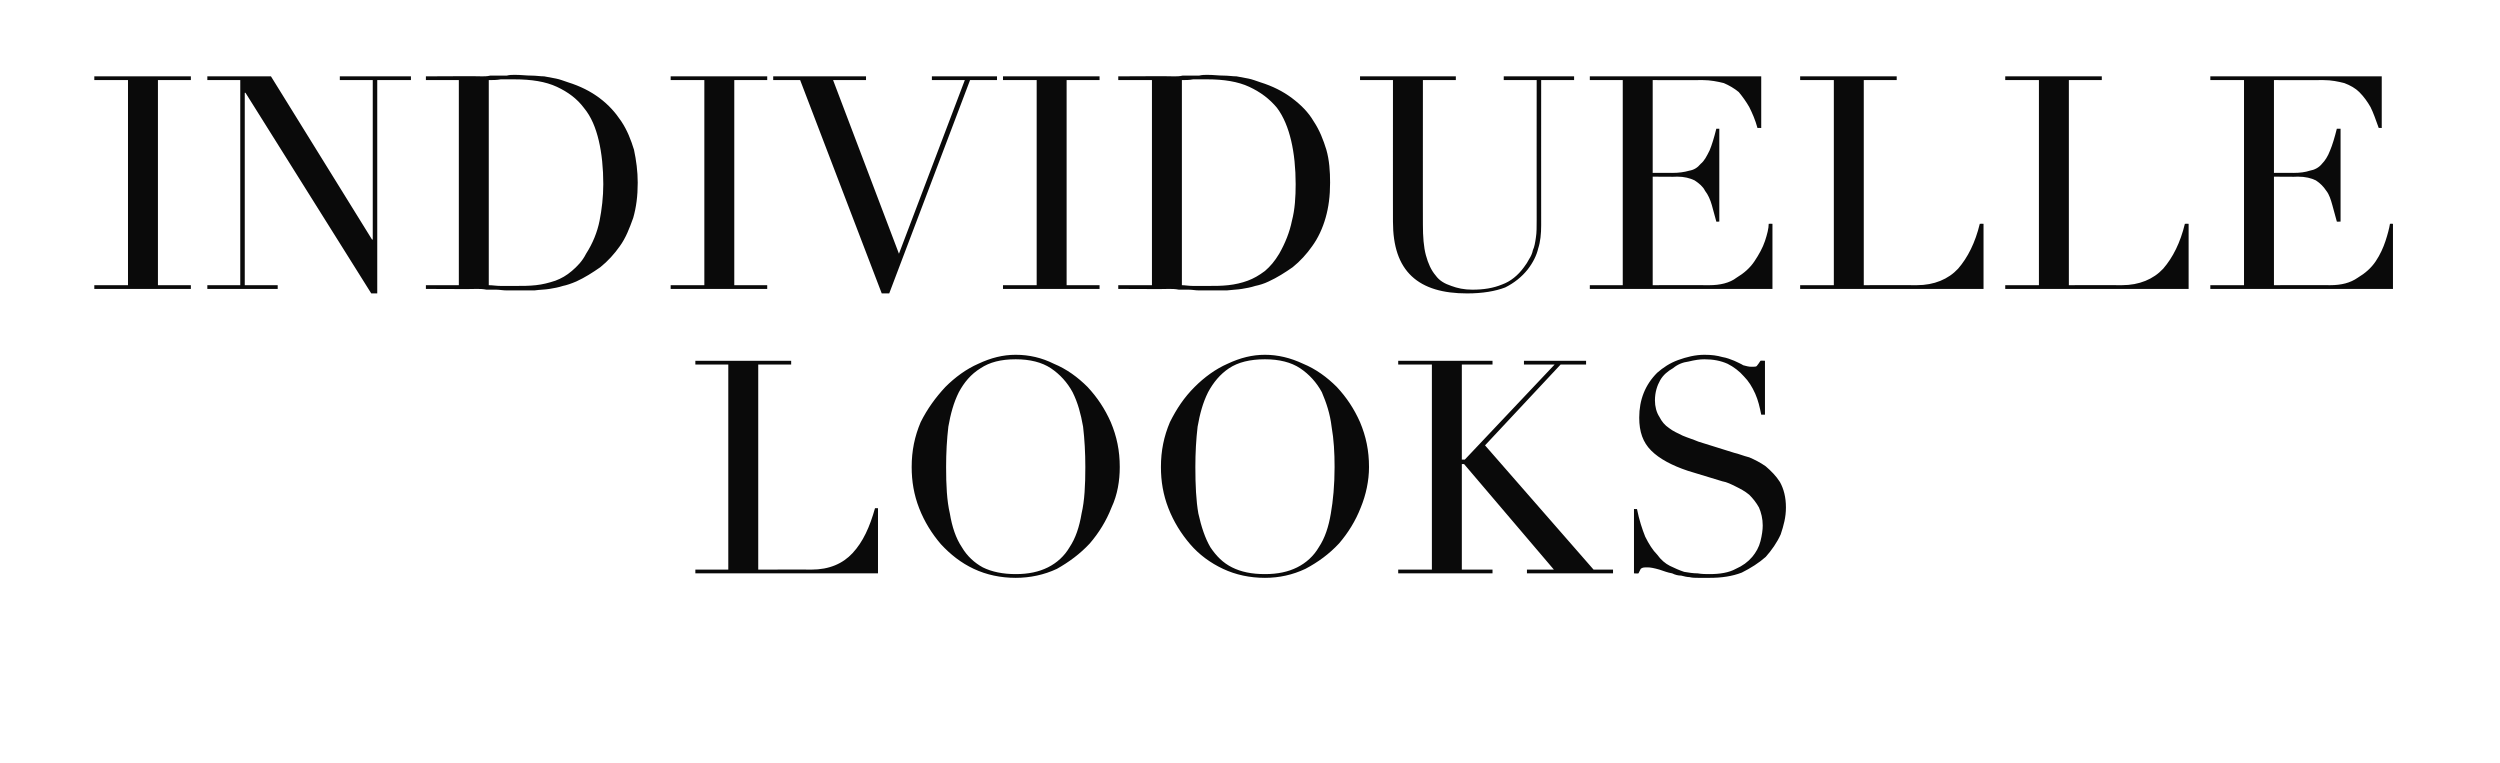 <?xml version="1.0" standalone="no"?><!DOCTYPE svg PUBLIC "-//W3C//DTD SVG 1.1//EN" "http://www.w3.org/Graphics/SVG/1.1/DTD/svg11.dtd"><svg xmlns="http://www.w3.org/2000/svg" version="1.1" width="334px" height="102px" viewBox="0 -1 334 102" style="top:-1px">  <desc>Individuelle Looks</desc>  <defs/>  <g id="Polygon193590">    <path d="M 92.9 75.1 L 97.3 75.1 L 97.3 47.7 L 92.9 47.7 L 92.9 47.2 L 105.7 47.2 L 105.7 47.7 L 101.3 47.7 L 101.3 75.1 C 101.3 75.1 108.42 75.08 108.4 75.1 C 110.8 75.1 112.6 74.3 113.9 72.9 C 115.3 71.4 116.2 69.4 116.9 66.9 C 116.86 66.88 117.3 66.9 117.3 66.9 L 117.3 75.6 L 92.9 75.6 L 92.9 75.1 Z M 126.4 61.4 C 126.4 63.8 126.5 65.9 126.9 67.6 C 127.2 69.4 127.7 70.9 128.5 72.1 C 129.2 73.3 130.2 74.2 131.3 74.8 C 132.5 75.4 134 75.7 135.7 75.7 C 137.4 75.7 138.8 75.4 140 74.8 C 141.2 74.2 142.2 73.3 142.9 72.1 C 143.7 70.9 144.2 69.4 144.5 67.6 C 144.9 65.9 145 63.8 145 61.4 C 145 59.5 144.9 57.7 144.7 56 C 144.4 54.3 144 52.8 143.3 51.4 C 142.6 50.1 141.6 49 140.4 48.2 C 139.2 47.4 137.6 47 135.7 47 C 133.7 47 132.2 47.4 131 48.2 C 129.7 49 128.8 50.1 128.1 51.4 C 127.4 52.8 127 54.3 126.7 56 C 126.5 57.7 126.4 59.5 126.4 61.4 Z M 121.8 61.4 C 121.8 59.2 122.2 57.3 123 55.4 C 123.9 53.6 125 52.1 126.3 50.7 C 127.6 49.4 129.1 48.3 130.7 47.6 C 132.4 46.8 134 46.4 135.7 46.4 C 137.5 46.4 139.2 46.8 140.8 47.6 C 142.5 48.3 144 49.4 145.3 50.7 C 146.6 52.1 147.6 53.6 148.4 55.4 C 149.2 57.3 149.6 59.2 149.6 61.4 C 149.6 63.2 149.3 65.1 148.5 66.8 C 147.8 68.6 146.8 70.2 145.6 71.6 C 144.3 73 142.8 74.1 141.2 75 C 139.5 75.8 137.6 76.2 135.7 76.2 C 133.7 76.2 131.8 75.8 130.1 75 C 128.4 74.2 127 73.1 125.7 71.7 C 124.5 70.3 123.5 68.7 122.8 66.9 C 122.1 65.1 121.8 63.3 121.8 61.4 Z M 159.7 61.4 C 159.7 63.8 159.8 65.9 160.1 67.6 C 160.5 69.4 161 70.9 161.7 72.1 C 162.5 73.3 163.4 74.2 164.6 74.8 C 165.8 75.4 167.2 75.7 169 75.7 C 170.7 75.7 172.1 75.4 173.3 74.8 C 174.5 74.2 175.5 73.3 176.2 72.1 C 177 70.9 177.5 69.4 177.8 67.6 C 178.1 65.9 178.3 63.8 178.3 61.4 C 178.3 59.5 178.2 57.7 177.9 56 C 177.7 54.3 177.2 52.8 176.6 51.4 C 175.9 50.1 174.9 49 173.7 48.2 C 172.5 47.4 170.9 47 169 47 C 167 47 165.4 47.4 164.2 48.2 C 163 49 162.1 50.1 161.4 51.4 C 160.7 52.8 160.3 54.3 160 56 C 159.8 57.7 159.7 59.5 159.7 61.4 Z M 155.1 61.4 C 155.1 59.2 155.5 57.3 156.3 55.4 C 157.2 53.6 158.2 52.1 159.6 50.7 C 160.9 49.4 162.4 48.3 164 47.6 C 165.7 46.8 167.3 46.4 169 46.4 C 170.7 46.4 172.4 46.8 174.1 47.6 C 175.8 48.3 177.3 49.4 178.6 50.7 C 179.9 52.1 180.9 53.6 181.7 55.4 C 182.5 57.3 182.9 59.2 182.9 61.4 C 182.9 63.2 182.5 65.1 181.8 66.8 C 181.1 68.6 180.1 70.2 178.9 71.6 C 177.6 73 176.1 74.1 174.4 75 C 172.7 75.8 170.9 76.2 169 76.2 C 167 76.2 165.1 75.8 163.4 75 C 161.7 74.2 160.2 73.1 159 71.7 C 157.8 70.3 156.8 68.7 156.1 66.9 C 155.4 65.1 155.1 63.3 155.1 61.4 Z M 186.8 75.1 L 191.3 75.1 L 191.3 47.7 L 186.8 47.7 L 186.8 47.2 L 199.4 47.2 L 199.4 47.7 L 195.3 47.7 L 195.3 60.4 L 195.7 60.4 L 207.7 47.7 L 203.6 47.7 L 203.6 47.2 L 211.9 47.2 L 211.9 47.7 L 208.5 47.7 L 198.4 58.5 L 212.9 75.1 L 215.5 75.1 L 215.5 75.6 L 204 75.6 L 204 75.1 L 207.6 75.1 L 195.6 61 L 195.3 61 L 195.3 75.1 L 199.4 75.1 L 199.4 75.6 L 186.8 75.6 L 186.8 75.1 Z M 218.3 67 C 218.3 67 218.69 67.04 218.7 67 C 219 68.5 219.4 69.7 219.8 70.7 C 220.3 71.7 220.8 72.5 221.4 73.1 C 221.9 73.8 222.5 74.3 223.1 74.6 C 223.7 74.9 224.4 75.2 225 75.4 C 225.6 75.5 226.2 75.6 226.8 75.6 C 227.4 75.7 227.9 75.7 228.4 75.7 C 229.8 75.7 231 75.5 231.9 75 C 232.8 74.6 233.5 74.1 234.1 73.4 C 234.6 72.8 235 72.1 235.2 71.3 C 235.4 70.5 235.5 69.8 235.5 69.2 C 235.5 68.3 235.3 67.5 235 66.8 C 234.6 66.1 234.2 65.6 233.7 65.1 C 233.1 64.6 232.5 64.3 231.9 64 C 231.3 63.7 230.7 63.4 230.1 63.3 C 230.1 63.3 225.5 61.9 225.5 61.9 C 223.4 61.2 221.7 60.3 220.6 59.2 C 219.5 58.1 219 56.7 219 54.8 C 219 53.6 219.2 52.5 219.6 51.5 C 220 50.5 220.6 49.6 221.4 48.8 C 222.2 48.1 223.1 47.5 224.2 47.1 C 225.3 46.7 226.5 46.4 227.7 46.4 C 228.7 46.4 229.4 46.5 230.1 46.7 C 230.7 46.8 231.2 47 231.7 47.2 C 232.1 47.4 232.6 47.6 232.9 47.8 C 233.3 47.9 233.6 48 234 48 C 234.4 48 234.6 48 234.7 47.9 C 234.8 47.8 235 47.5 235.2 47.2 C 235.21 47.16 235.8 47.2 235.8 47.2 L 235.8 54.4 C 235.8 54.4 235.29 54.4 235.3 54.4 C 235.1 53.4 234.9 52.5 234.5 51.6 C 234.1 50.7 233.6 49.9 233 49.3 C 232.4 48.6 231.6 48 230.8 47.6 C 229.9 47.2 228.9 47 227.7 47 C 227.1 47 226.4 47.1 225.6 47.3 C 224.8 47.4 224.1 47.7 223.5 48.2 C 222.8 48.6 222.2 49.1 221.8 49.8 C 221.4 50.5 221.1 51.4 221.1 52.5 C 221.1 53.3 221.3 54.1 221.7 54.7 C 222 55.3 222.4 55.8 223 56.2 C 223.5 56.6 224.2 56.9 224.8 57.2 C 225.5 57.5 226.2 57.7 226.9 58 C 226.9 58 231.7 59.5 231.7 59.5 C 232.2 59.6 232.9 59.9 233.7 60.1 C 234.4 60.4 235.2 60.8 235.9 61.3 C 236.6 61.9 237.3 62.6 237.8 63.4 C 238.3 64.3 238.6 65.4 238.6 66.8 C 238.6 68.1 238.3 69.2 237.9 70.4 C 237.4 71.5 236.7 72.5 235.9 73.4 C 235 74.2 233.9 74.9 232.7 75.5 C 231.4 76 230 76.2 228.4 76.2 C 227.9 76.2 227.4 76.2 226.9 76.2 C 226.5 76.2 226.1 76.2 225.7 76.1 C 225.4 76.1 225 76 224.6 75.9 C 224.2 75.9 223.8 75.8 223.4 75.6 C 222.8 75.5 222.3 75.3 221.7 75.1 C 221 74.9 220.5 74.8 220.1 74.8 C 219.7 74.8 219.4 74.8 219.2 75 C 219.1 75.2 219 75.4 218.9 75.6 C 218.85 75.64 218.3 75.6 218.3 75.6 L 218.3 67 Z " stroke="none" fill="#0a0a0a"/>  </g>  <g id="Polygon193589">    <path d="M 12.6 37.1 L 17.1 37.1 L 17.1 9.7 L 12.6 9.7 L 12.6 9.2 L 25.5 9.2 L 25.5 9.7 L 21.1 9.7 L 21.1 37.1 L 25.5 37.1 L 25.5 37.6 L 12.6 37.6 L 12.6 37.1 Z M 27.7 37.1 L 32.1 37.1 L 32.1 9.7 L 27.7 9.7 L 27.7 9.2 L 36.2 9.2 L 49.7 31 L 49.8 31 L 49.8 9.7 L 45.4 9.7 L 45.4 9.2 L 54.9 9.2 L 54.9 9.7 L 50.4 9.7 L 50.4 38.2 L 49.6 38.2 L 32.8 11.4 L 32.7 11.4 L 32.7 37.1 L 37.1 37.1 L 37.1 37.6 L 27.7 37.6 L 27.7 37.1 Z M 65.3 37.1 C 65.8 37.1 66.3 37.2 66.9 37.2 C 67.5 37.2 68.2 37.2 68.9 37.2 C 69.8 37.2 70.7 37.2 71.6 37.1 C 72.5 37 73.3 36.8 74.2 36.5 C 75 36.2 75.7 35.8 76.4 35.2 C 77.1 34.6 77.8 33.9 78.3 32.9 C 79.2 31.5 79.8 30 80.1 28.5 C 80.4 27 80.6 25.3 80.6 23.6 C 80.6 21.5 80.4 19.5 80 17.8 C 79.6 16.1 79 14.6 78 13.4 C 77.1 12.2 75.9 11.3 74.4 10.6 C 72.9 9.9 71 9.6 68.7 9.6 C 68.1 9.6 67.5 9.6 66.9 9.6 C 66.4 9.7 65.8 9.7 65.3 9.7 C 65.3 9.7 65.3 37.1 65.3 37.1 Z M 56.9 37.1 L 61.3 37.1 L 61.3 9.7 L 56.9 9.7 L 56.9 9.2 C 56.9 9.2 64.34 9.16 64.3 9.2 C 64.7 9.2 65.1 9.2 65.5 9.1 C 65.8 9.1 66.2 9.1 66.6 9.1 C 66.9 9.1 67.3 9.1 67.7 9.1 C 68.1 9 68.4 9 68.8 9 C 69.6 9 70.3 9.1 71 9.1 C 71.6 9.1 72.2 9.2 72.7 9.2 C 73.3 9.3 73.8 9.4 74.3 9.5 C 74.8 9.6 75.3 9.8 75.9 10 C 77.5 10.5 78.9 11.2 80.1 12.1 C 81.3 13 82.2 14 83 15.2 C 83.8 16.4 84.3 17.7 84.7 19 C 85 20.4 85.2 21.9 85.2 23.4 C 85.2 25.2 85 26.7 84.6 28.1 C 84.1 29.5 83.6 30.8 82.8 31.9 C 82.1 32.9 81.2 33.9 80.2 34.7 C 79.2 35.4 78.1 36.1 77 36.6 C 76.3 36.9 75.7 37.1 75.2 37.2 C 74.6 37.4 74 37.5 73.4 37.6 C 72.8 37.7 72.1 37.7 71.4 37.8 C 70.7 37.8 69.9 37.8 68.9 37.8 C 68.5 37.8 68.1 37.8 67.7 37.8 C 67.2 37.8 66.7 37.7 66.3 37.7 C 65.8 37.7 65.4 37.7 65 37.7 C 64.5 37.6 64.1 37.6 63.7 37.6 C 63.7 37.64 56.9 37.6 56.9 37.6 L 56.9 37.1 Z M 89.6 37.1 L 94.1 37.1 L 94.1 9.7 L 89.6 9.7 L 89.6 9.2 L 102.5 9.2 L 102.5 9.7 L 98.1 9.7 L 98.1 37.1 L 102.5 37.1 L 102.5 37.6 L 89.6 37.6 L 89.6 37.1 Z M 103.3 9.2 L 115.7 9.2 L 115.7 9.7 L 111.3 9.7 L 120.1 32.9 L 128.9 9.7 L 124.5 9.7 L 124.5 9.2 L 133.2 9.2 L 133.2 9.7 L 129.6 9.7 L 118.8 38.2 L 117.8 38.2 L 106.9 9.7 L 103.3 9.7 L 103.3 9.2 Z M 134 37.1 L 138.5 37.1 L 138.5 9.7 L 134 9.7 L 134 9.2 L 146.9 9.2 L 146.9 9.7 L 142.5 9.7 L 142.5 37.1 L 146.9 37.1 L 146.9 37.6 L 134 37.6 L 134 37.1 Z M 157.9 37.1 C 158.3 37.1 158.8 37.2 159.4 37.2 C 160 37.2 160.7 37.2 161.4 37.2 C 162.3 37.2 163.2 37.2 164.1 37.1 C 165 37 165.9 36.8 166.7 36.5 C 167.5 36.2 168.2 35.8 169 35.2 C 169.7 34.6 170.3 33.9 170.9 32.9 C 171.7 31.5 172.3 30 172.6 28.5 C 173 27 173.1 25.3 173.1 23.6 C 173.1 21.5 172.9 19.5 172.5 17.8 C 172.1 16.1 171.5 14.6 170.6 13.4 C 169.6 12.2 168.4 11.3 166.9 10.6 C 165.4 9.9 163.5 9.6 161.3 9.6 C 160.6 9.6 160 9.6 159.4 9.6 C 158.9 9.7 158.4 9.7 157.9 9.7 C 157.9 9.7 157.9 37.1 157.9 37.1 Z M 149.4 37.1 L 153.9 37.1 L 153.9 9.7 L 149.4 9.7 L 149.4 9.2 C 149.4 9.2 156.85 9.16 156.9 9.2 C 157.2 9.2 157.6 9.2 158 9.1 C 158.3 9.1 158.7 9.1 159.1 9.1 C 159.5 9.1 159.8 9.1 160.2 9.1 C 160.6 9 161 9 161.3 9 C 162.1 9 162.8 9.1 163.5 9.1 C 164.1 9.1 164.7 9.2 165.2 9.2 C 165.8 9.3 166.3 9.4 166.8 9.5 C 167.3 9.6 167.8 9.8 168.4 10 C 170 10.5 171.4 11.2 172.6 12.1 C 173.8 13 174.8 14 175.5 15.2 C 176.3 16.4 176.8 17.7 177.2 19 C 177.6 20.4 177.7 21.9 177.7 23.4 C 177.7 25.2 177.5 26.7 177.1 28.1 C 176.7 29.5 176.1 30.8 175.3 31.9 C 174.6 32.9 173.7 33.9 172.7 34.7 C 171.7 35.4 170.6 36.1 169.5 36.6 C 168.9 36.9 168.2 37.1 167.7 37.2 C 167.1 37.4 166.5 37.5 165.9 37.6 C 165.3 37.7 164.7 37.7 163.9 37.8 C 163.2 37.8 162.4 37.8 161.5 37.8 C 161.1 37.8 160.6 37.8 160.2 37.8 C 159.7 37.8 159.3 37.7 158.8 37.7 C 158.4 37.7 157.9 37.7 157.5 37.7 C 157 37.6 156.6 37.6 156.2 37.6 C 156.21 37.64 149.4 37.6 149.4 37.6 L 149.4 37.1 Z M 181.7 9.2 L 194.5 9.2 L 194.5 9.7 L 190.1 9.7 C 190.1 9.7 190.09 29.04 190.1 29 C 190.1 30.6 190.2 32 190.5 33.1 C 190.8 34.2 191.2 35.1 191.8 35.8 C 192.3 36.5 193 36.9 193.9 37.2 C 194.7 37.5 195.6 37.7 196.7 37.7 C 198.2 37.7 199.5 37.5 200.7 37 C 201.8 36.6 202.8 35.8 203.6 34.7 C 203.9 34.3 204.1 34 204.3 33.6 C 204.5 33.3 204.7 32.9 204.8 32.4 C 205 32 205.1 31.4 205.2 30.7 C 205.3 30.1 205.3 29.3 205.3 28.3 C 205.29 28.32 205.3 9.7 205.3 9.7 L 200.9 9.7 L 200.9 9.2 L 210.3 9.2 L 210.3 9.7 L 205.9 9.7 C 205.9 9.7 205.89 29.12 205.9 29.1 C 205.9 30.2 205.8 31.3 205.5 32.2 C 205.3 33.1 204.8 34.1 204.1 35 C 203.3 36 202.3 36.8 201.1 37.4 C 199.8 37.9 198.1 38.2 196 38.2 C 192.8 38.2 190.3 37.5 188.6 35.9 C 186.9 34.3 186.1 31.9 186.1 28.6 C 186.09 28.64 186.1 9.7 186.1 9.7 L 181.7 9.7 L 181.7 9.2 Z M 212.4 37.1 L 216.8 37.1 L 216.8 9.7 L 212.4 9.7 L 212.4 9.2 L 235.3 9.2 L 235.3 16.1 C 235.3 16.1 234.81 16.08 234.8 16.1 C 234.5 15 234.1 14.1 233.7 13.3 C 233.3 12.6 232.8 11.9 232.3 11.3 C 231.7 10.8 231 10.4 230.3 10.1 C 229.5 9.9 228.5 9.7 227.5 9.7 C 227.45 9.72 220.8 9.7 220.8 9.7 L 220.8 22.1 C 220.8 22.1 223.41 22.08 223.4 22.1 C 224.3 22.1 225 22 225.7 21.8 C 226.3 21.7 226.8 21.4 227.2 20.9 C 227.7 20.5 228 19.9 228.4 19.1 C 228.7 18.4 229 17.4 229.3 16.2 C 229.25 16.2 229.7 16.2 229.7 16.2 L 229.7 28.6 C 229.7 28.6 229.25 28.64 229.3 28.6 C 229.1 27.9 228.9 27.1 228.7 26.4 C 228.5 25.7 228.2 25 227.8 24.5 C 227.5 23.9 227 23.5 226.4 23.1 C 225.8 22.8 225 22.6 224.1 22.6 C 224.05 22.64 220.8 22.6 220.8 22.6 L 220.8 37.1 C 220.8 37.1 228.37 37.08 228.4 37.1 C 229.8 37.1 231.1 36.8 232 36.1 C 233 35.5 233.8 34.8 234.4 33.9 C 235 33 235.5 32.1 235.8 31.2 C 236.1 30.3 236.3 29.5 236.3 28.9 C 236.33 28.88 236.8 28.9 236.8 28.9 L 236.8 37.6 L 212.4 37.6 L 212.4 37.1 Z M 240.5 37.1 L 245 37.1 L 245 9.7 L 240.5 9.7 L 240.5 9.2 L 253.4 9.2 L 253.4 9.7 L 249 9.7 L 249 37.1 C 249 37.1 256.09 37.08 256.1 37.1 C 258.4 37.1 260.3 36.3 261.6 34.9 C 262.9 33.4 263.9 31.4 264.5 28.9 C 264.53 28.88 265 28.9 265 28.9 L 265 37.6 L 240.5 37.6 L 240.5 37.1 Z M 267.9 37.1 L 272.4 37.1 L 272.4 9.7 L 267.9 9.7 L 267.9 9.2 L 280.8 9.2 L 280.8 9.7 L 276.4 9.7 L 276.4 37.1 C 276.4 37.1 283.49 37.08 283.5 37.1 C 285.8 37.1 287.7 36.3 289 34.9 C 290.3 33.4 291.3 31.4 291.9 28.9 C 291.93 28.88 292.4 28.9 292.4 28.9 L 292.4 37.6 L 267.9 37.6 L 267.9 37.1 Z M 295.3 37.1 L 299.8 37.1 L 299.8 9.7 L 295.3 9.7 L 295.3 9.2 L 318.2 9.2 L 318.2 16.1 C 318.2 16.1 317.77 16.08 317.8 16.1 C 317.4 15 317.1 14.1 316.7 13.3 C 316.3 12.6 315.8 11.9 315.2 11.3 C 314.7 10.8 314 10.4 313.2 10.1 C 312.4 9.9 311.5 9.7 310.4 9.7 C 310.41 9.72 303.8 9.7 303.8 9.7 L 303.8 22.1 C 303.8 22.1 306.37 22.08 306.4 22.1 C 307.3 22.1 308 22 308.6 21.8 C 309.2 21.7 309.8 21.4 310.2 20.9 C 310.6 20.5 311 19.9 311.3 19.1 C 311.6 18.4 311.9 17.4 312.2 16.2 C 312.21 16.2 312.7 16.2 312.7 16.2 L 312.7 28.6 C 312.7 28.6 312.21 28.64 312.2 28.6 C 312 27.9 311.8 27.1 311.6 26.4 C 311.4 25.7 311.2 25 310.8 24.5 C 310.4 23.9 310 23.5 309.4 23.1 C 308.8 22.8 308 22.6 307 22.6 C 307.01 22.64 303.8 22.6 303.8 22.6 L 303.8 37.1 C 303.8 37.1 311.33 37.08 311.3 37.1 C 312.8 37.1 314 36.8 315 36.1 C 316 35.5 316.8 34.8 317.4 33.9 C 318 33 318.4 32.1 318.7 31.2 C 319 30.3 319.2 29.5 319.3 28.9 C 319.29 28.88 319.7 28.9 319.7 28.9 L 319.7 37.6 L 295.3 37.6 L 295.3 37.1 Z " stroke="none" fill="#0a0a0a"/>  </g></svg>